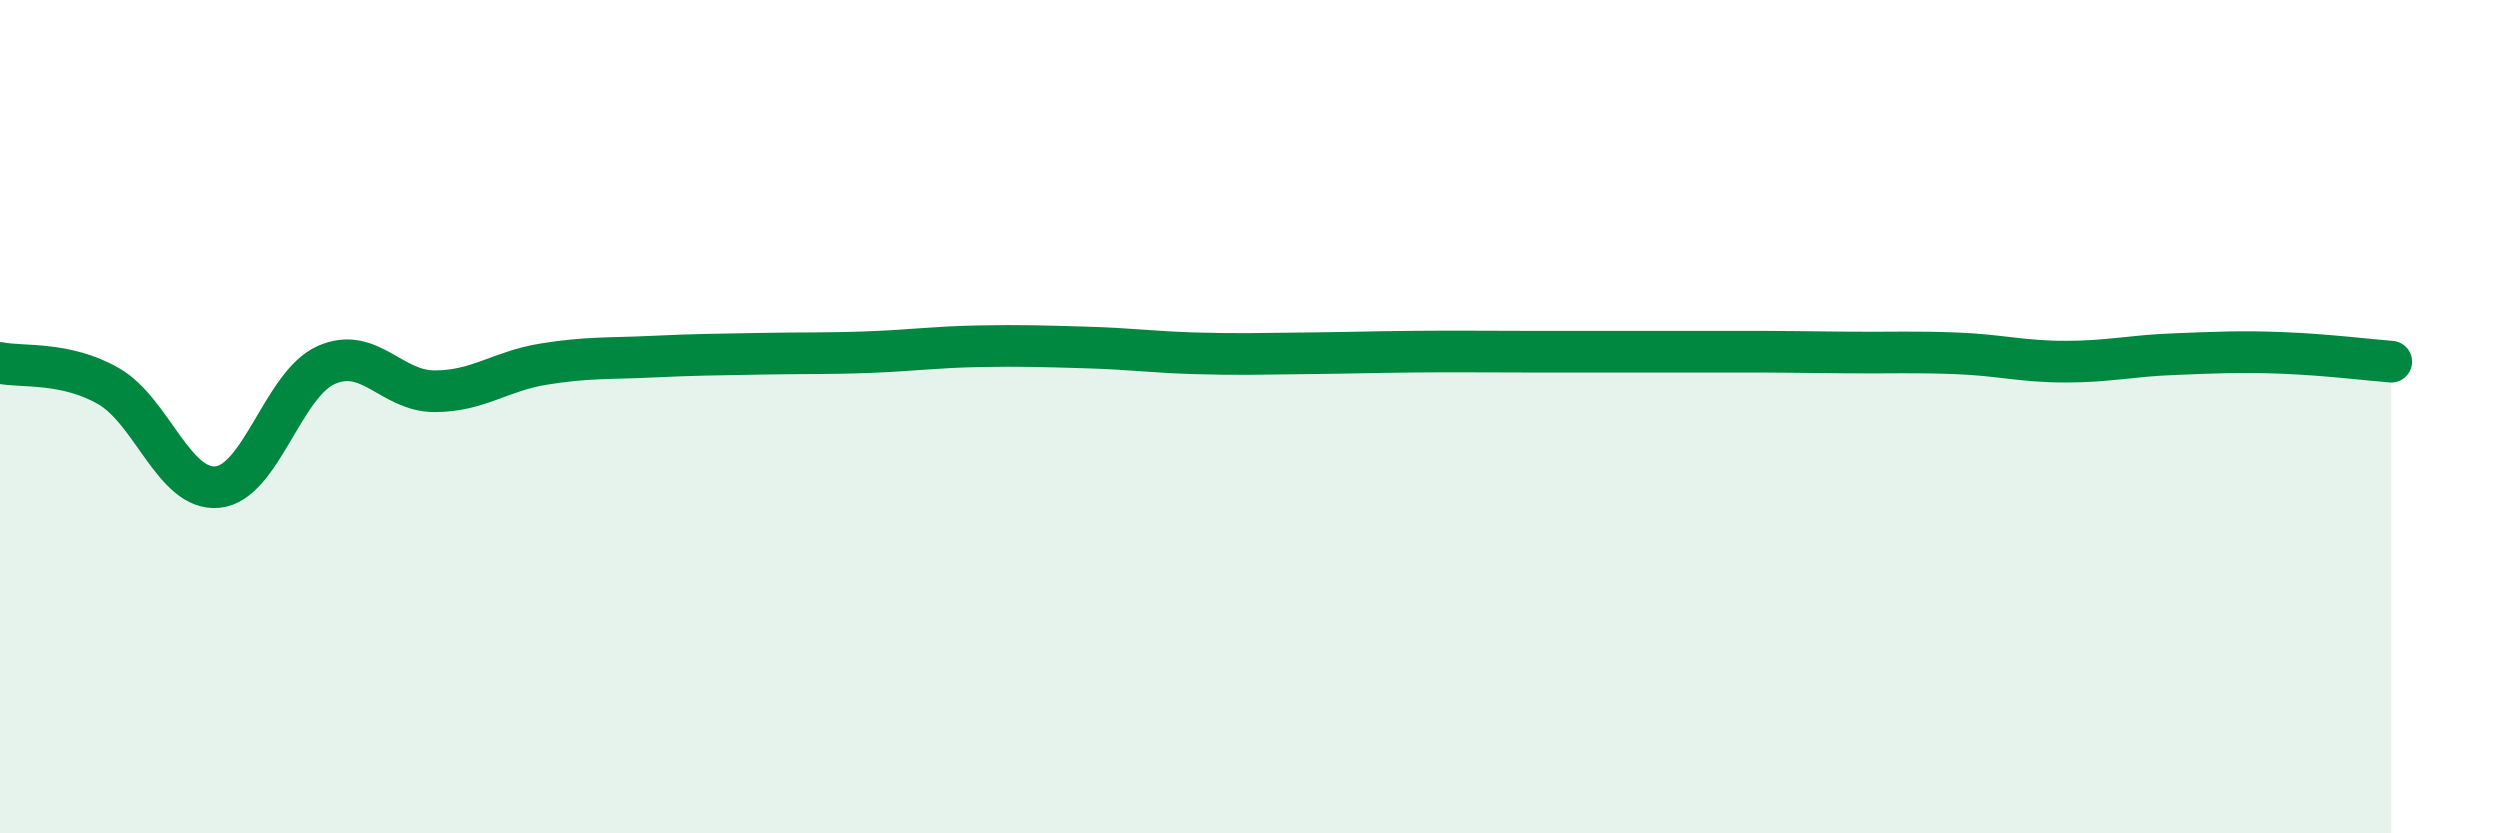 
    <svg width="60" height="20" viewBox="0 0 60 20" xmlns="http://www.w3.org/2000/svg">
      <path
        d="M 0,8.71 C 0.52,8.82 1.57,8.67 2.61,9.27 C 3.65,9.87 4.18,11.79 5.22,11.69 C 6.26,11.59 6.79,9.22 7.83,8.76 C 8.87,8.3 9.39,9.39 10.43,9.39 C 11.47,9.39 12,8.91 13.04,8.74 C 14.08,8.57 14.61,8.61 15.65,8.56 C 16.69,8.51 17.22,8.51 18.26,8.49 C 19.3,8.47 19.83,8.49 20.87,8.45 C 21.91,8.41 22.44,8.33 23.48,8.31 C 24.52,8.29 25.05,8.31 26.09,8.34 C 27.13,8.37 27.66,8.45 28.7,8.48 C 29.74,8.51 30.26,8.49 31.3,8.48 C 32.34,8.47 32.87,8.45 33.91,8.44 C 34.95,8.43 35.48,8.44 36.52,8.44 C 37.56,8.44 38.09,8.44 39.13,8.44 C 40.17,8.44 40.7,8.44 41.74,8.44 C 42.78,8.44 43.31,8.45 44.35,8.46 C 45.39,8.47 45.92,8.44 46.96,8.48 C 48,8.52 48.53,8.68 49.57,8.68 C 50.61,8.68 51.13,8.54 52.17,8.5 C 53.21,8.46 53.74,8.43 54.78,8.47 C 55.82,8.51 56.87,8.64 57.39,8.68L57.39 20L0 20Z"
        fill="#008740"
        opacity="0.1"
        stroke-linecap="round"
        stroke-linejoin="round"
      />
      <path
        d="M 0,8.71 C 0.52,8.82 1.57,8.67 2.61,9.27 C 3.65,9.87 4.18,11.79 5.22,11.69 C 6.26,11.59 6.79,9.22 7.83,8.76 C 8.87,8.3 9.39,9.39 10.43,9.39 C 11.47,9.39 12,8.91 13.04,8.74 C 14.08,8.57 14.61,8.61 15.65,8.56 C 16.69,8.51 17.22,8.51 18.26,8.49 C 19.3,8.47 19.83,8.49 20.87,8.45 C 21.91,8.41 22.44,8.33 23.48,8.31 C 24.52,8.29 25.05,8.31 26.09,8.34 C 27.13,8.37 27.66,8.45 28.7,8.48 C 29.74,8.51 30.26,8.49 31.3,8.48 C 32.34,8.47 32.87,8.45 33.91,8.44 C 34.95,8.43 35.48,8.44 36.52,8.44 C 37.56,8.44 38.09,8.44 39.13,8.44 C 40.17,8.44 40.7,8.44 41.74,8.44 C 42.78,8.44 43.31,8.45 44.35,8.46 C 45.39,8.47 45.92,8.44 46.96,8.48 C 48,8.52 48.53,8.68 49.57,8.68 C 50.61,8.68 51.13,8.54 52.17,8.5 C 53.21,8.46 53.74,8.43 54.78,8.47 C 55.82,8.51 56.87,8.64 57.39,8.68"
        stroke="#008740"
        stroke-width="1"
        fill="none"
        stroke-linecap="round"
        stroke-linejoin="round"
      />
    </svg>
  